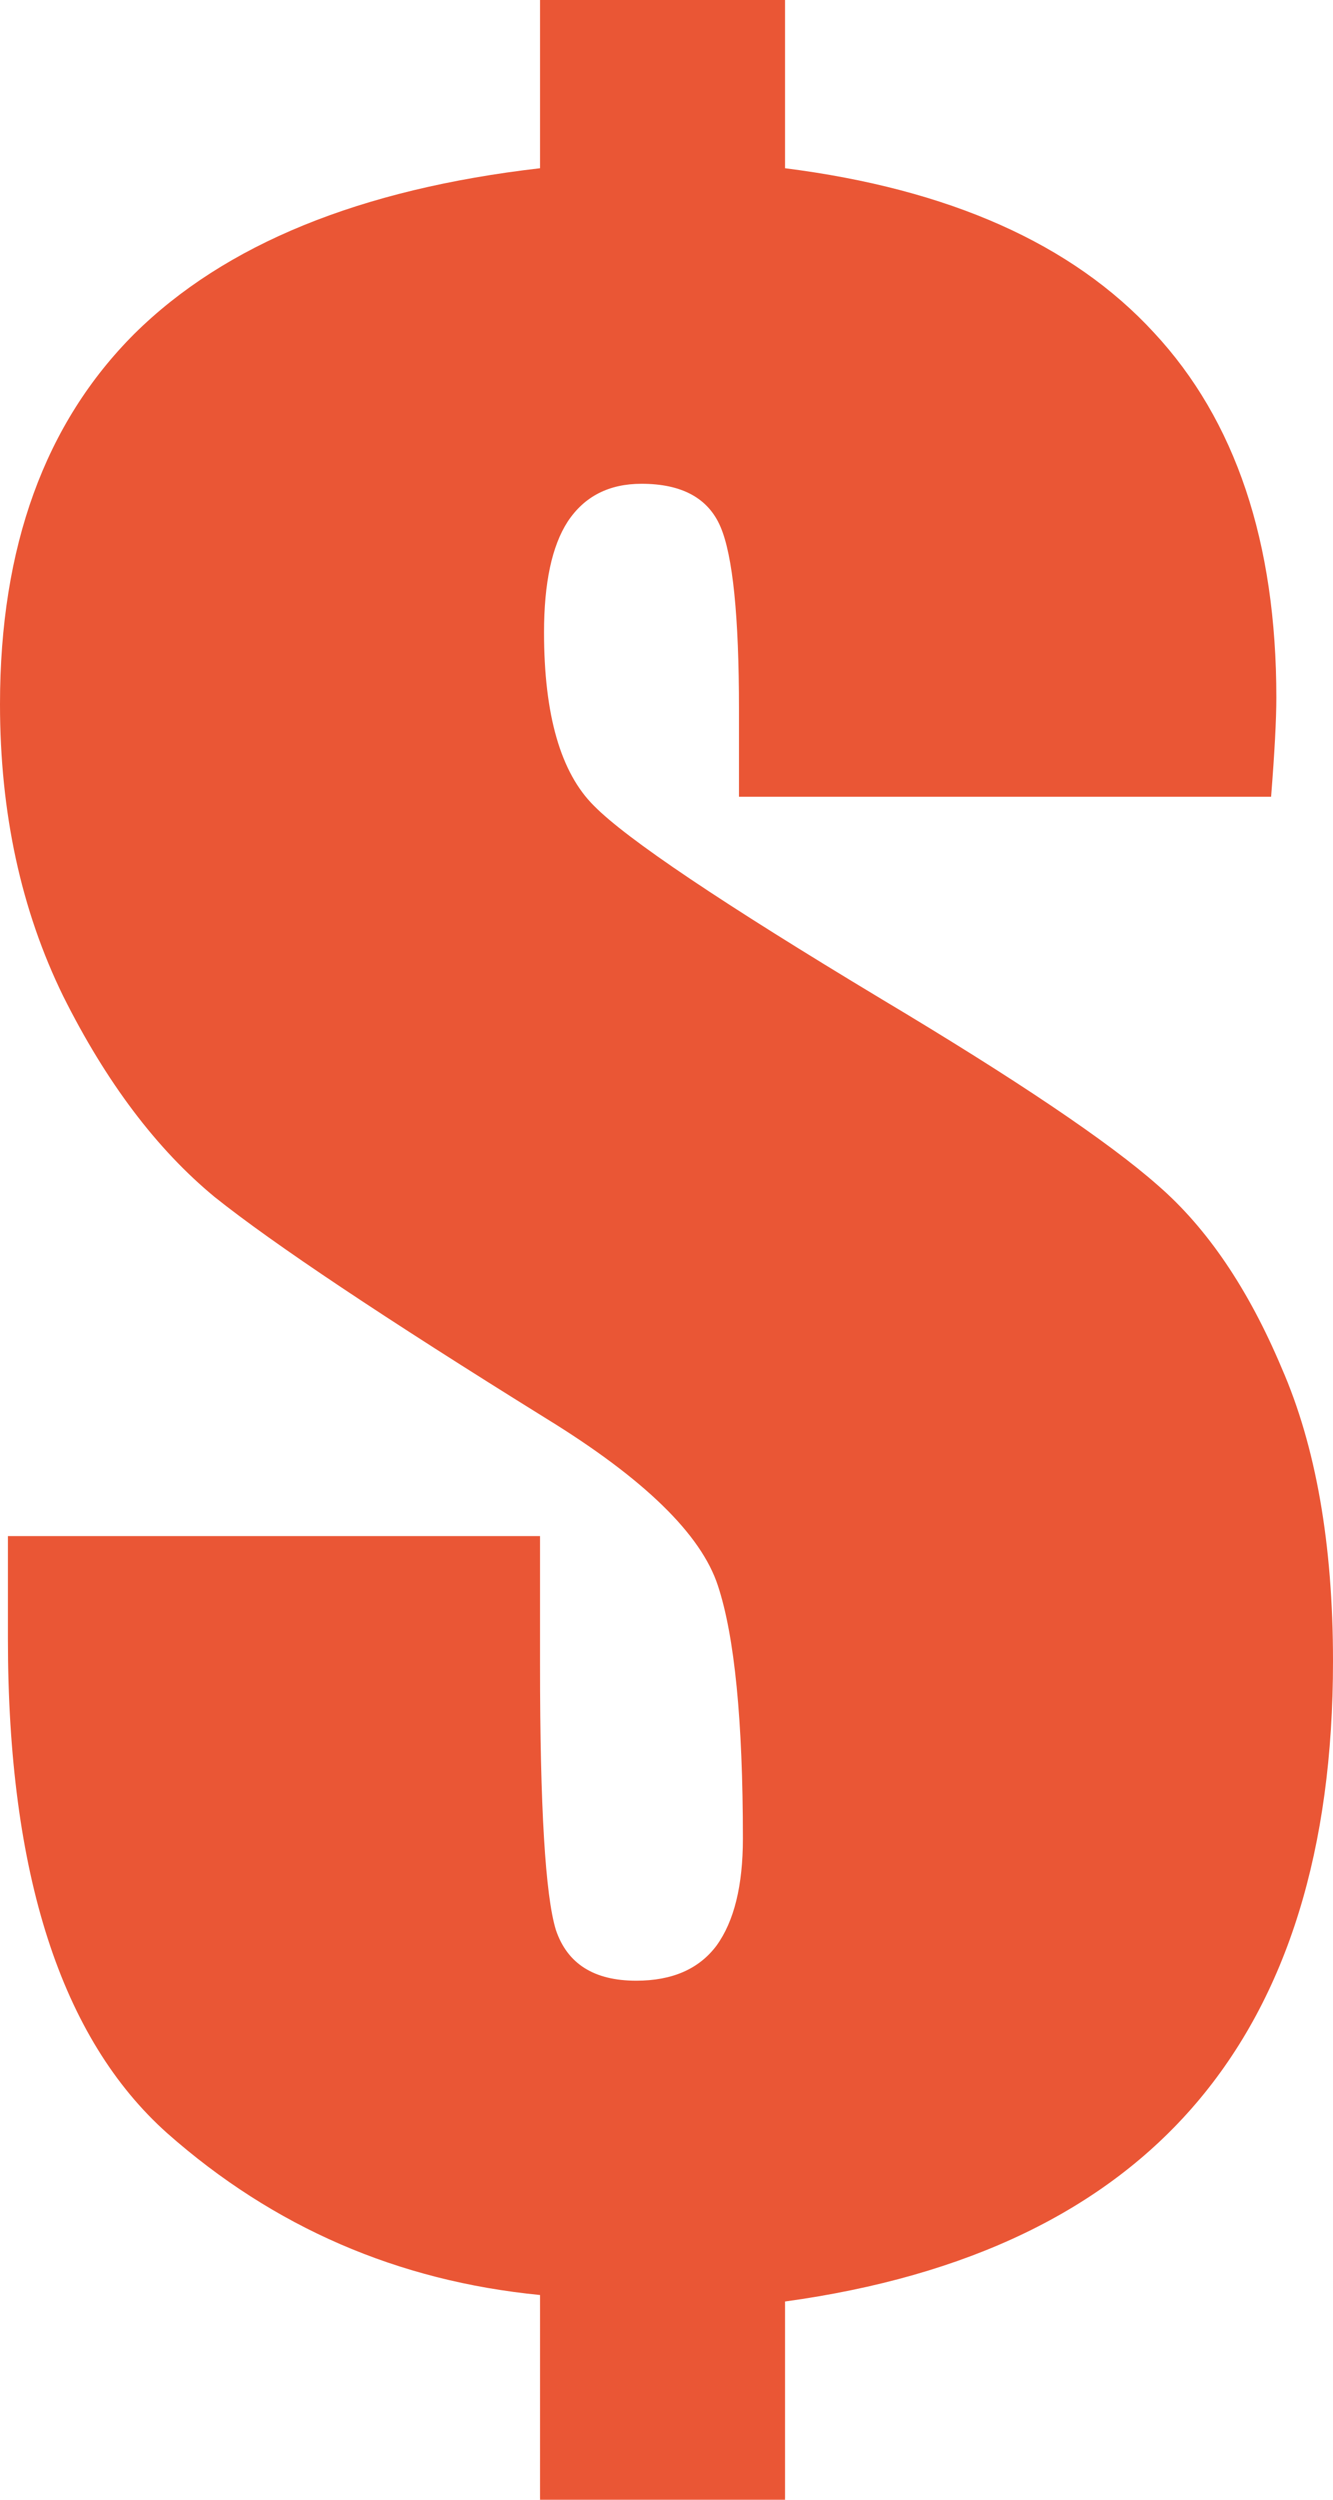 <svg width="16" height="30" viewBox="0 0 16 30" fill="none" xmlns="http://www.w3.org/2000/svg">
<path d="M15.257 9.562H8.87V8.513C8.87 7.397 8.796 6.667 8.648 6.322C8.501 5.978 8.184 5.806 7.7 5.806C7.31 5.806 7.014 5.957 6.814 6.26C6.625 6.552 6.53 6.995 6.53 7.59C6.53 8.581 6.73 9.275 7.13 9.671C7.52 10.068 8.669 10.84 10.577 11.988C12.2 12.958 13.307 13.704 13.897 14.225C14.488 14.737 14.983 15.467 15.383 16.416C15.794 17.355 16 18.529 16 19.937C16 22.191 15.452 23.959 14.356 25.243C13.26 26.526 11.615 27.319 9.423 27.621V30H6.482V27.543C4.775 27.376 3.283 26.729 2.008 25.602C0.733 24.465 0.095 22.488 0.095 19.671V18.435H6.482V19.984C6.482 21.685 6.545 22.744 6.672 23.161C6.809 23.568 7.13 23.771 7.636 23.771C8.069 23.771 8.39 23.631 8.601 23.349C8.812 23.057 8.917 22.629 8.917 22.066C8.917 20.647 8.817 19.635 8.617 19.03C8.416 18.414 7.731 17.747 6.561 17.027C4.611 15.816 3.283 14.93 2.577 14.366C1.881 13.792 1.275 12.989 0.759 11.956C0.253 10.923 0 9.755 0 8.451C0 6.562 0.538 5.081 1.613 4.006C2.698 2.932 4.321 2.269 6.482 2.019V0H9.423V2.019C11.394 2.269 12.87 2.926 13.85 3.991C14.83 5.044 15.32 6.505 15.32 8.372C15.32 8.633 15.299 9.03 15.257 9.562Z" fill="#EA5635"/>
</svg>
